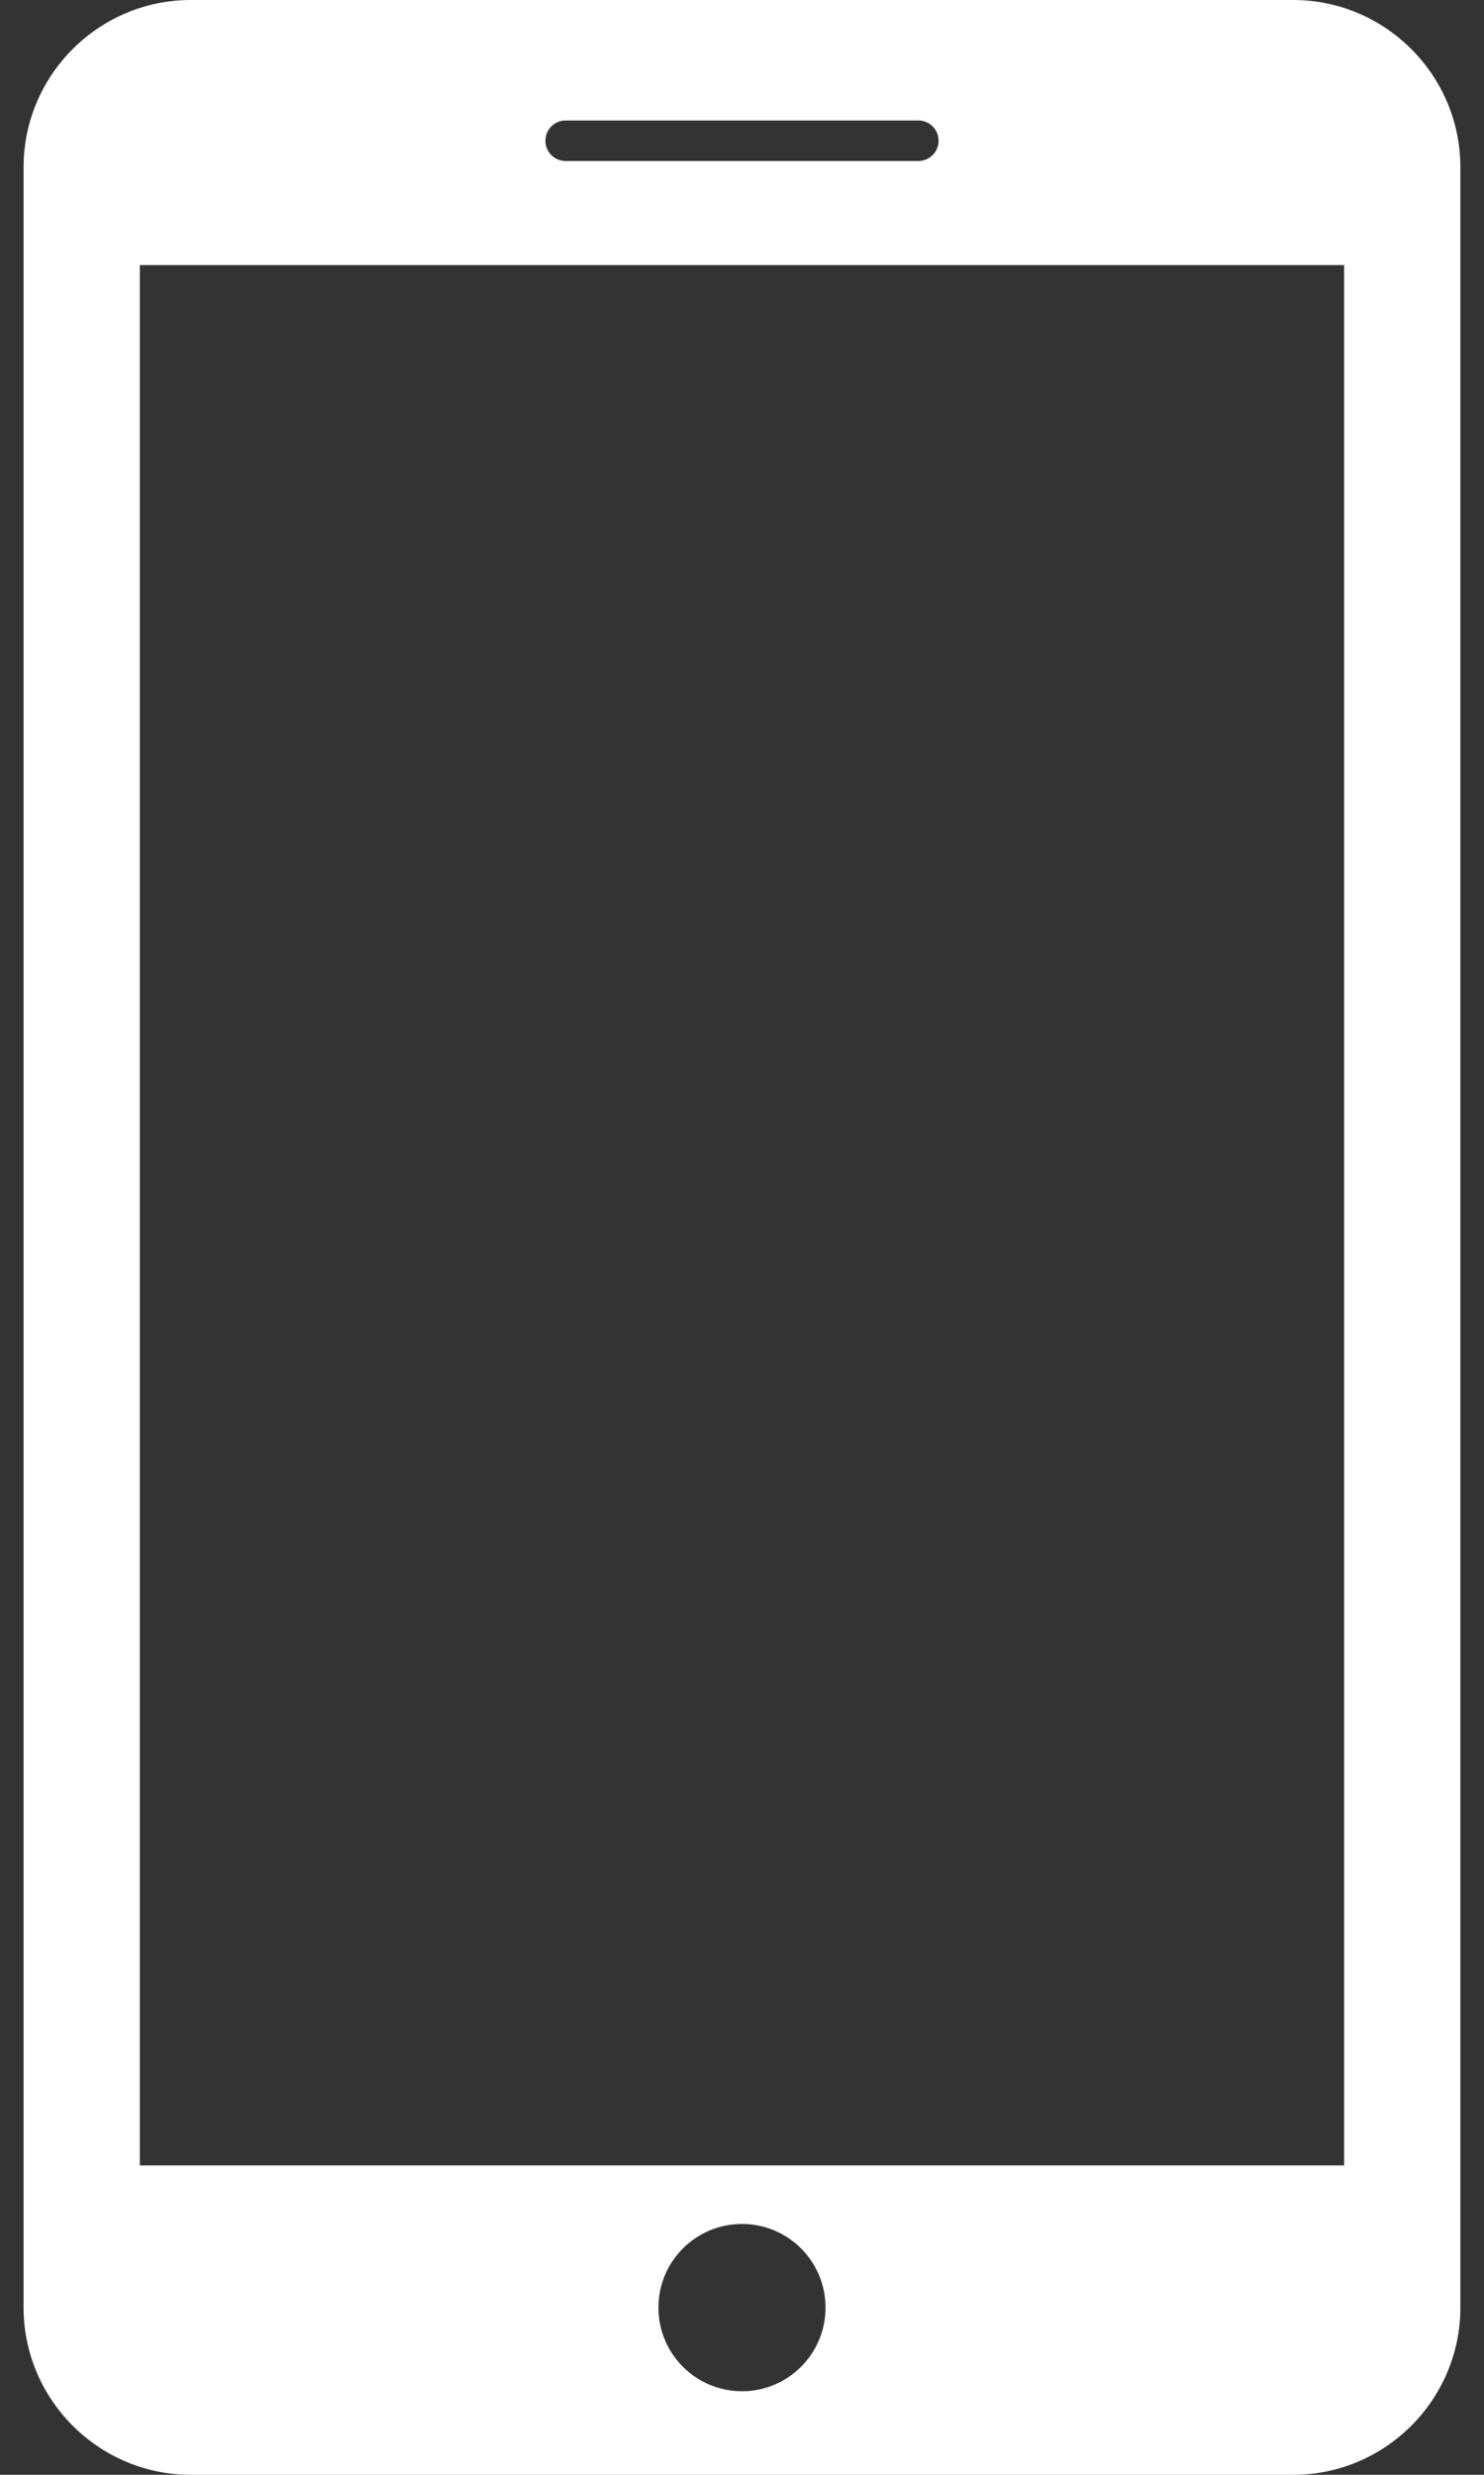 <svg xmlns="http://www.w3.org/2000/svg" width="36" height="60" viewBox="0 0 36 60" fill="none"><rect x="0" y="0" width="36" height="60" fill="#333333" stroke="none"/><path d="M31.375 0H4.625C2.396 0 0.572 1.822 0.572 4.053V55.946C0.572 58.176 2.396 60 4.625 60H31.375C33.603 60 35.427 58.179 35.427 55.947V4.053C35.427 1.822 33.603 0 31.375 0ZM13.721 2.921H22.279C22.549 2.921 22.769 3.141 22.769 3.413C22.769 3.684 22.549 3.903 22.279 3.903H13.721C13.45 3.903 13.231 3.684 13.231 3.413C13.231 3.141 13.45 2.921 13.721 2.921ZM18 57.974C16.88 57.974 15.973 57.067 15.973 55.946C15.973 54.825 16.88 53.919 18 53.919C19.119 53.919 20.026 54.825 20.026 55.946C20.026 57.067 19.119 57.974 18 57.974ZM32.607 52.5H3.392V6.427H32.607V52.5Z" fill="white"></path></svg>